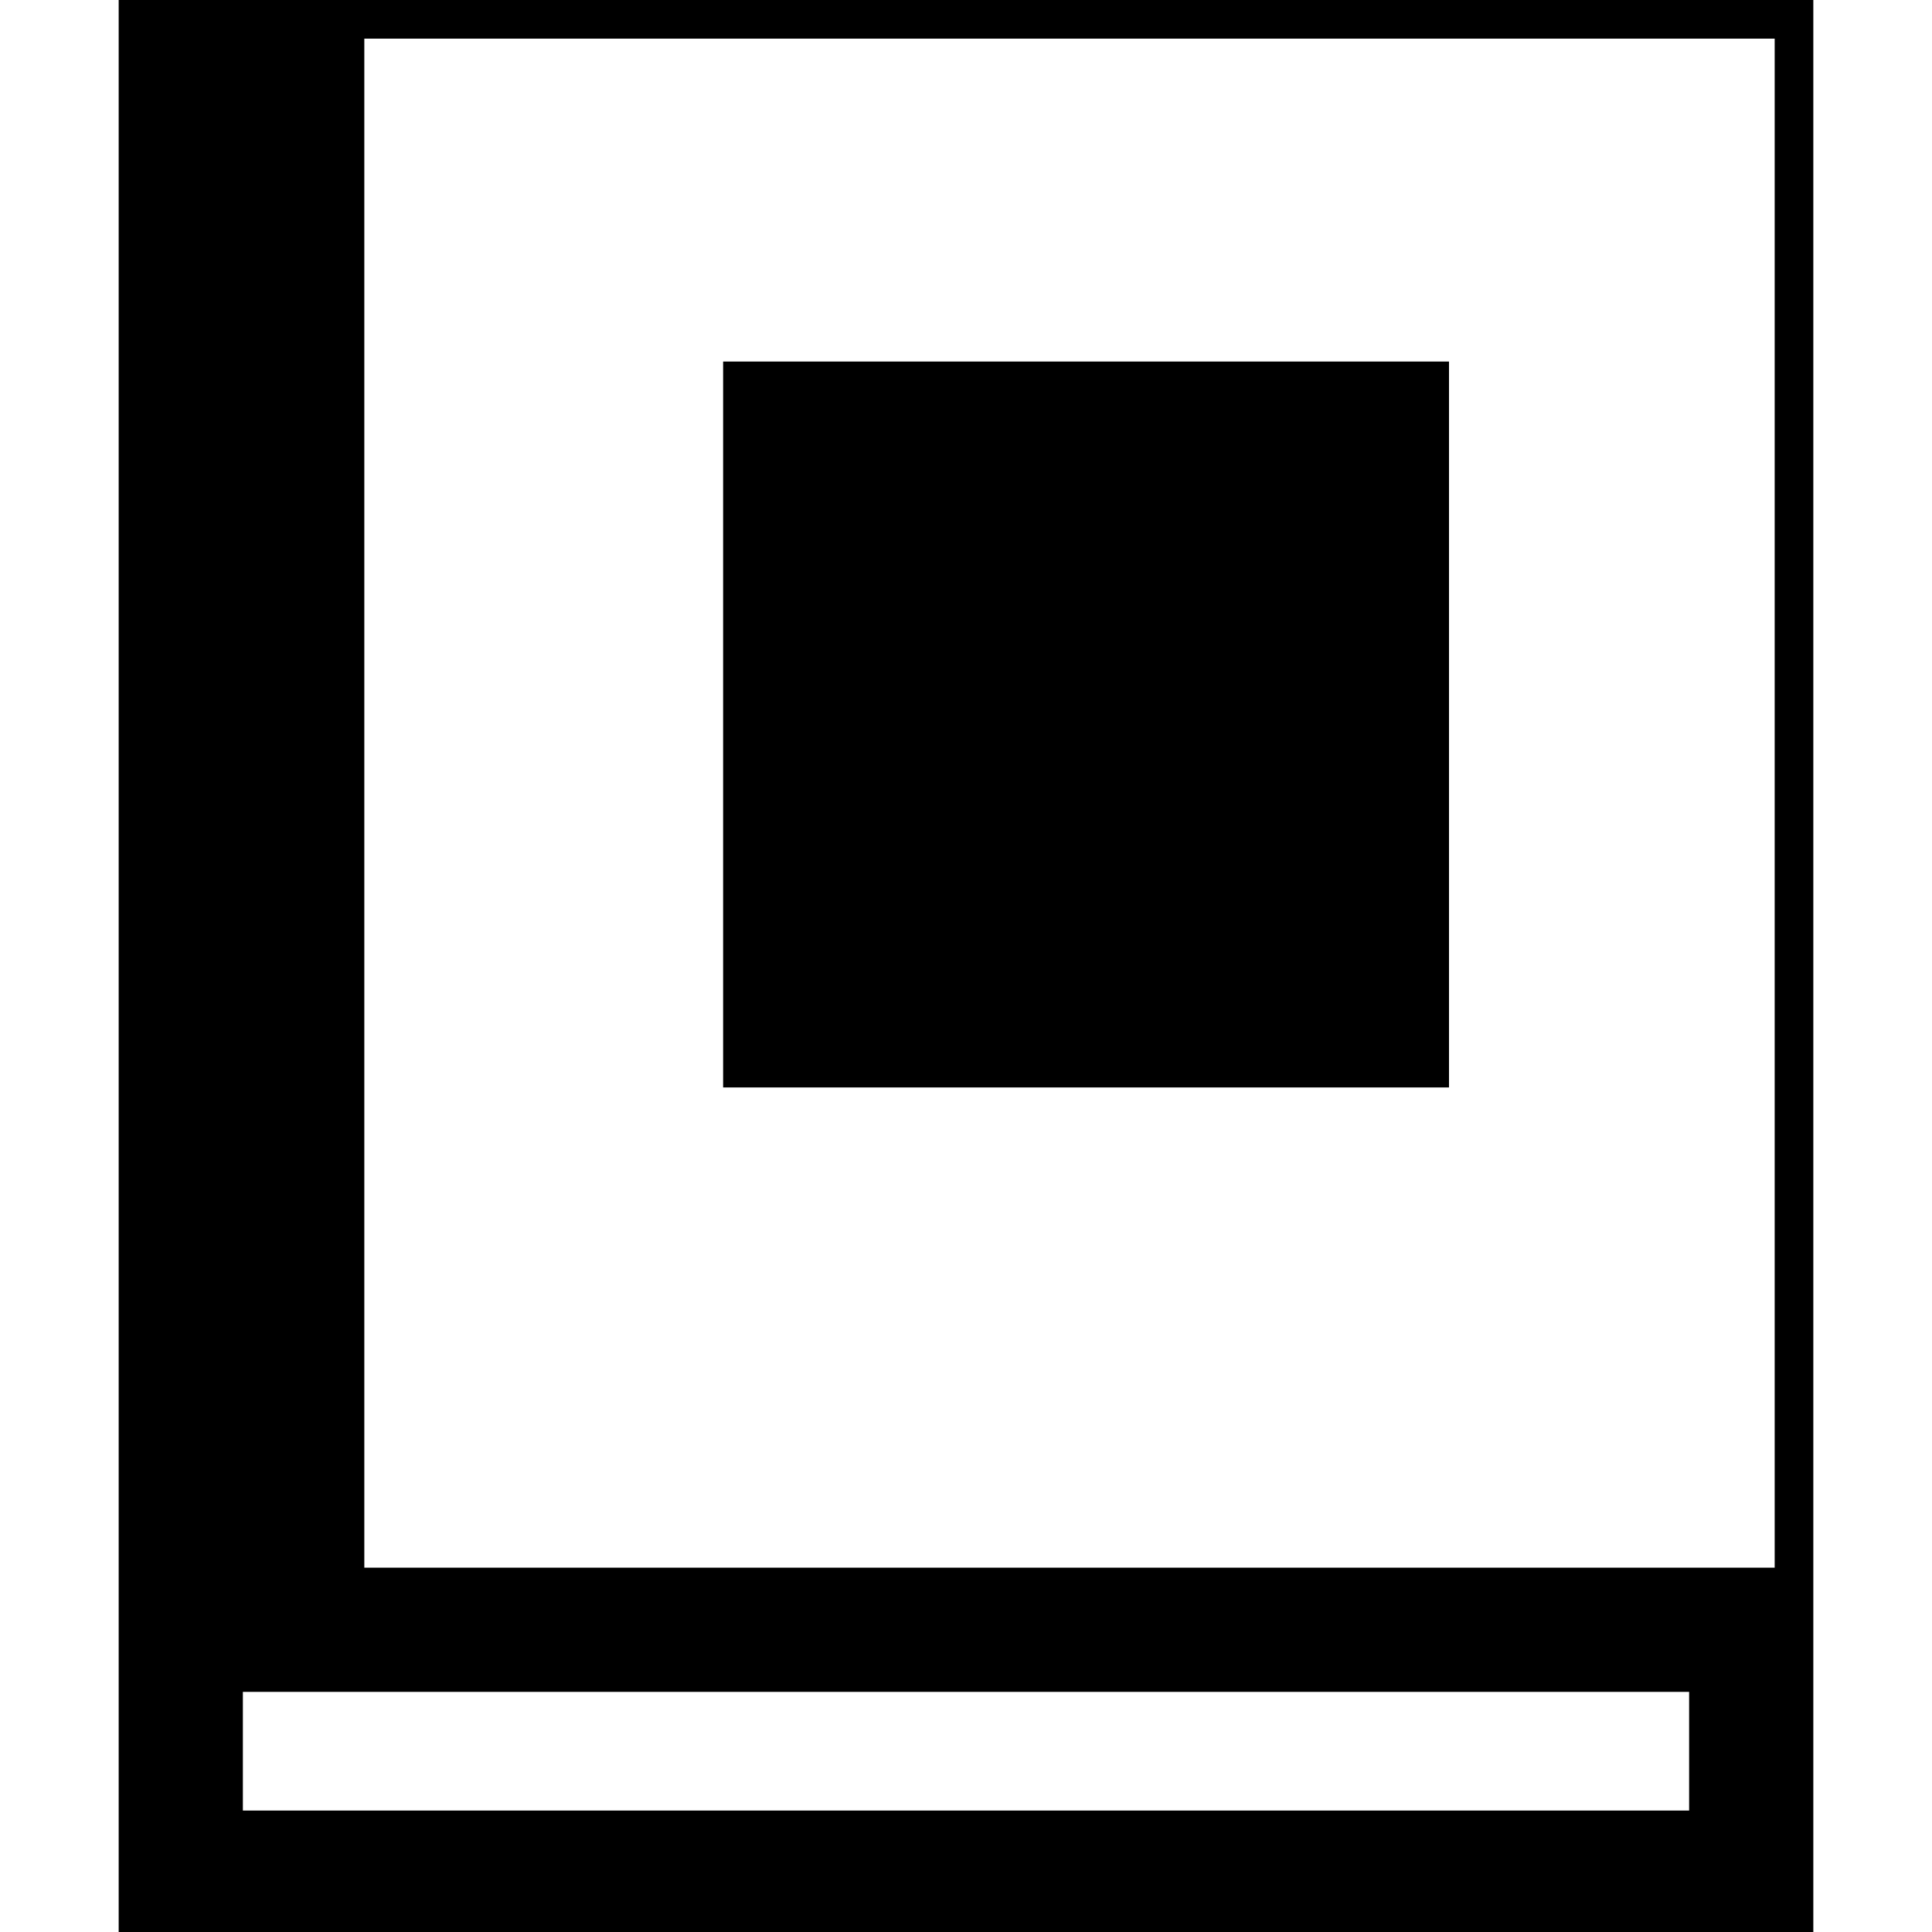 <?xml version="1.0" standalone="no"?>
<!DOCTYPE svg PUBLIC "-//W3C//DTD SVG 20010904//EN"
 "http://www.w3.org/TR/2001/REC-SVG-20010904/DTD/svg10.dtd">
<svg version="1.0" xmlns="http://www.w3.org/2000/svg"
 width="700pt" height="700pt" viewBox="0 0 700 700"
 preserveAspectRatio="xMidYMid meet">
<g transform="translate(0,700) scale(0.1,-0.1)"
fill="#000000" stroke="none">
<path d="M430 3500 l0 -3500 3070 0 3070 0 0 3500 0 3500 -3070 0 -3070 0 0
-3500z m6000 590 l0 -2770 -2555 0 -2555 0 0 2770 0 2770 2555 0 2555 0 0
-2770z m-310 -3435 l0 -215 -2620 0 -2620 0 0 215 0 215 2620 0 2620 0 0 -215z"/>
<path d="M2620 4375 l0 -1315 1315 0 1315 0 0 1315 0 1315 -1315 0 -1315 0 0
-1315z"/>
</g>
</svg>
